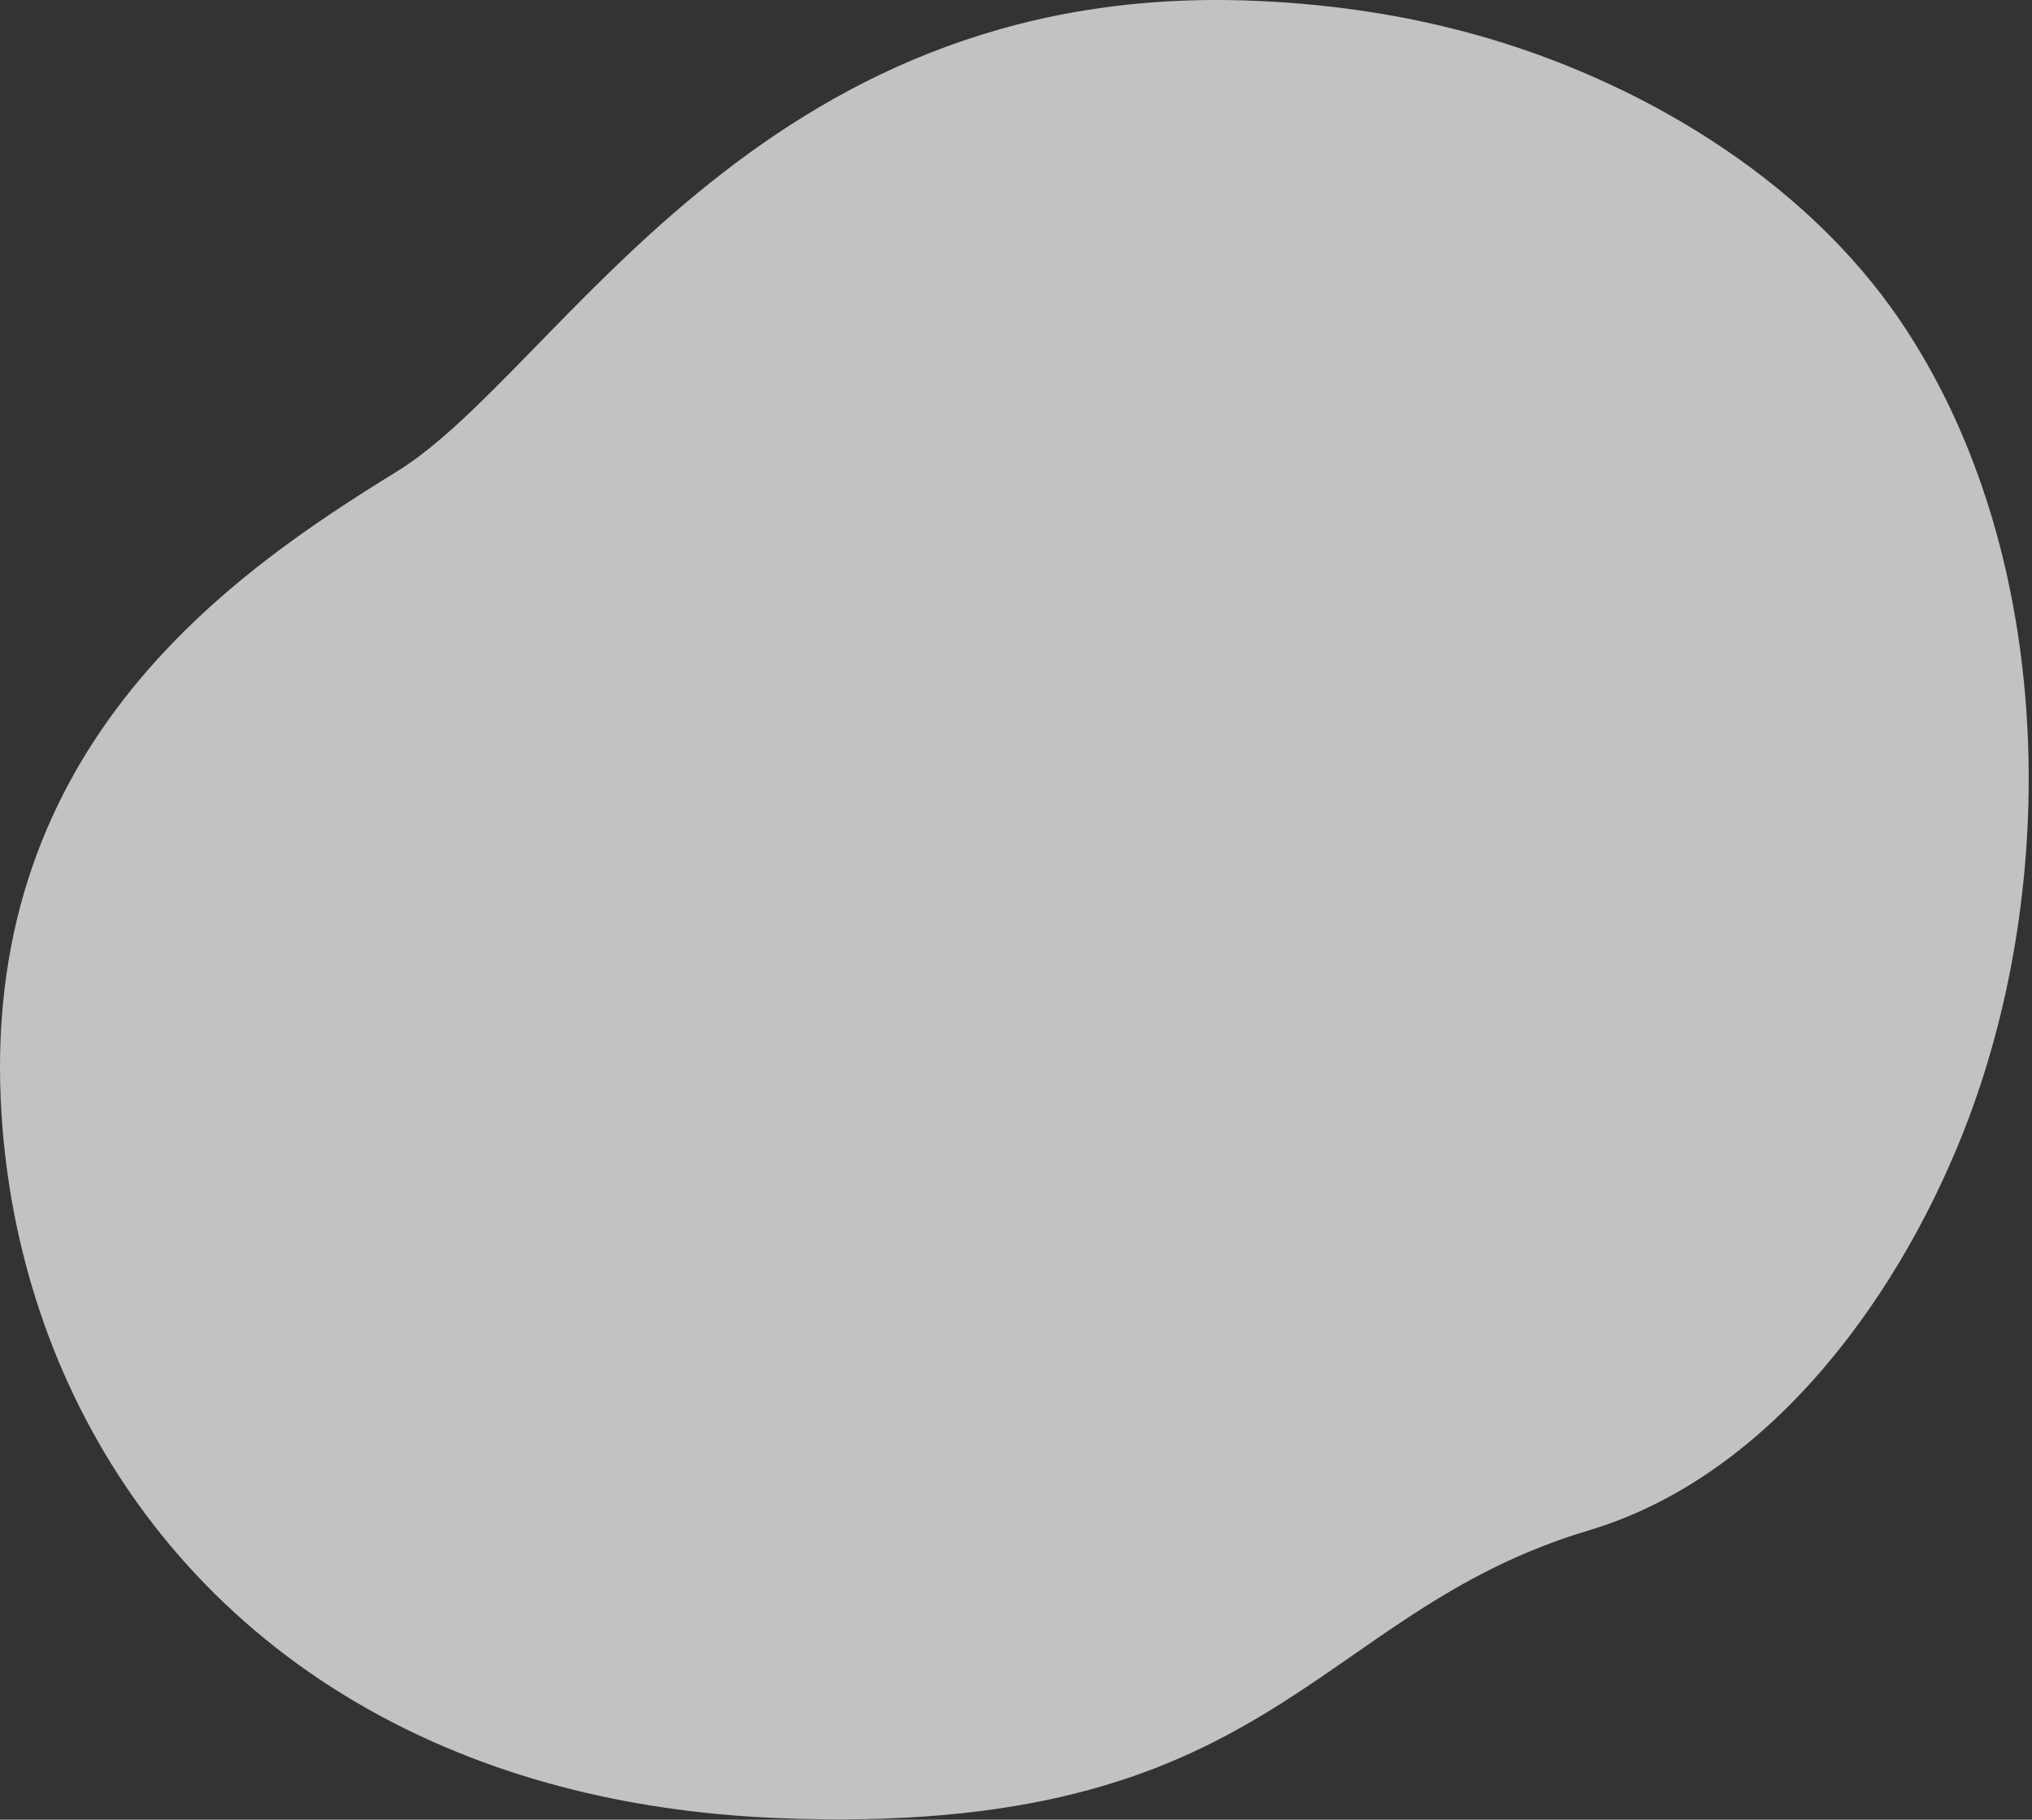 <?xml version="1.0" encoding="utf-8"?>
<svg xmlns="http://www.w3.org/2000/svg" fill="none" height="100%" overflow="visible" preserveAspectRatio="none" style="display: block;" viewBox="0 0 287 257" width="100%">
<rect x="0" y="0" width="287" height="257" fill="#333333" stroke="none"/>
<path d="M278.144 157.705C269.065 182.022 250.515 208.341 224.411 216.133C184.968 227.91 180.256 259.704 109.61 256.755C98.595 256.296 88.415 254.748 79.062 252.275C74.034 250.947 69.244 249.344 64.699 247.498C23.428 230.782 1.899 193.991 0.112 155.495C-2.247 104.866 33.079 80.733 56.038 66.603C78.997 52.472 106.667 -2.28 176.14 0.074C186.732 0.437 197.3 1.885 207.54 4.66C230.916 10.987 254.679 24.98 268.488 45.437C269.524 46.974 270.513 48.547 271.46 50.149C289.94 81.501 290.523 124.554 278.144 157.705Z" fill="white" id="Vector" opacity="0.7"/>
</svg>